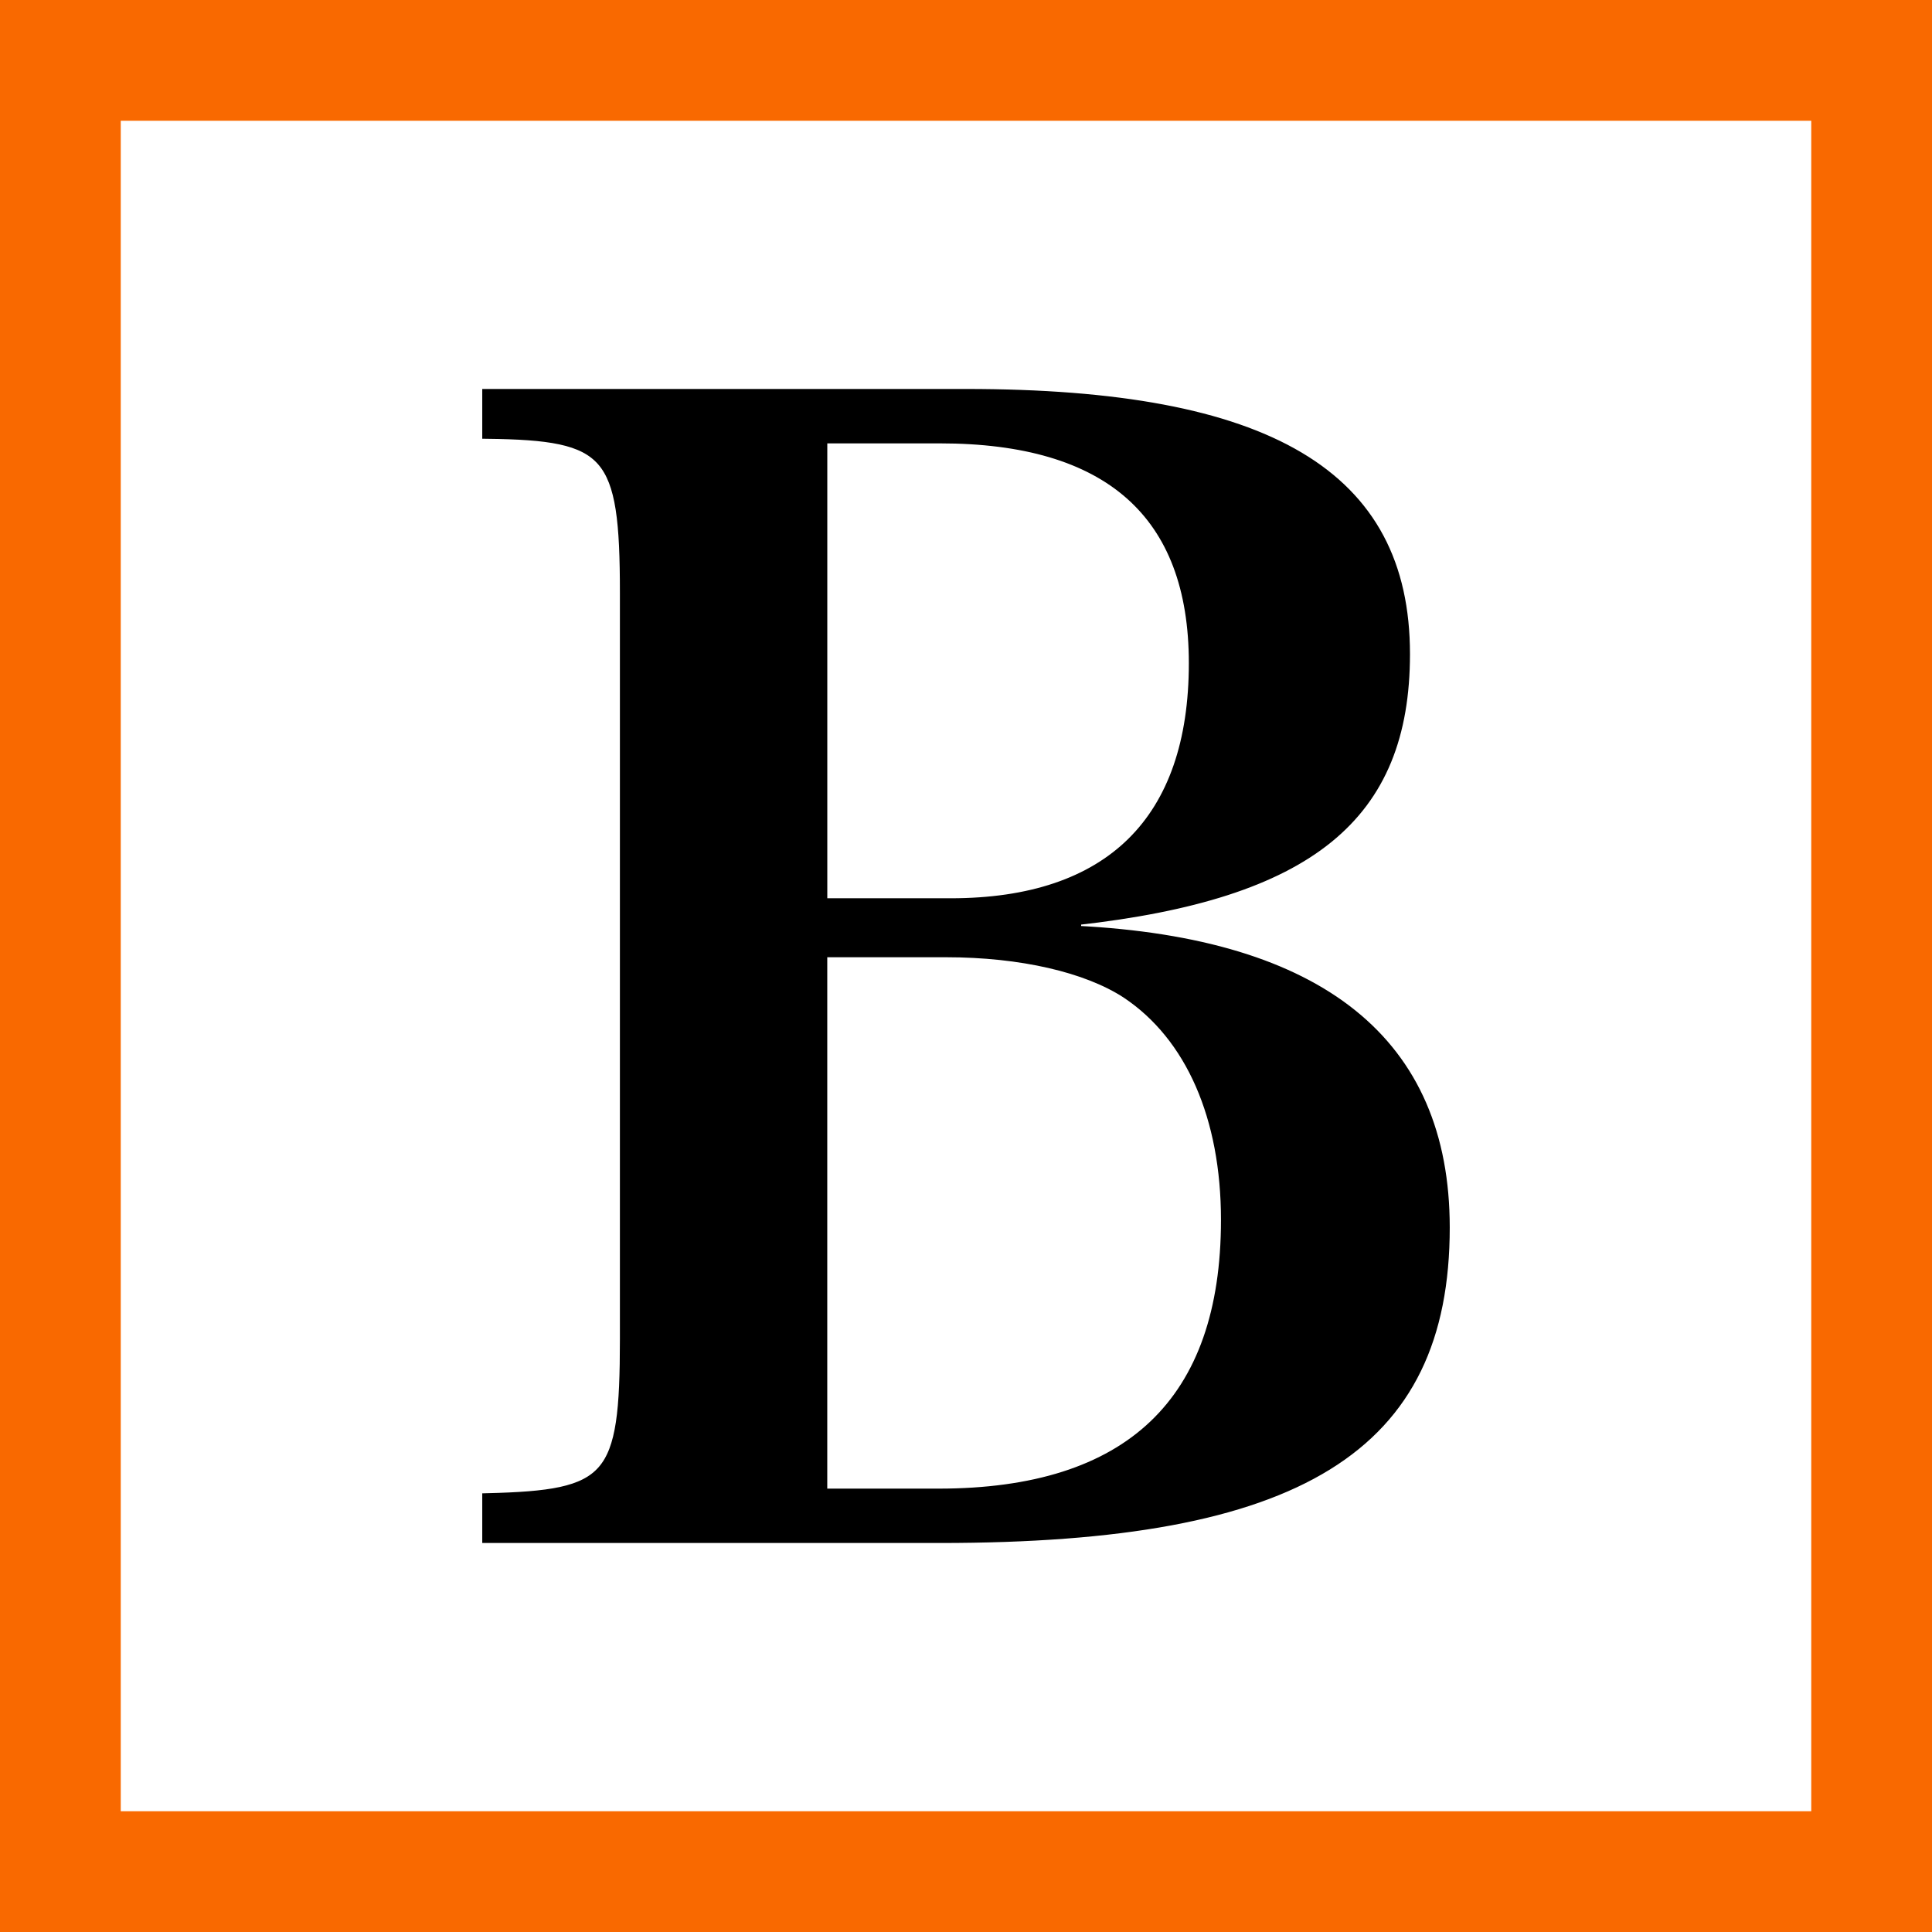 <svg height="192" viewBox="0 0 192 192" width="192" xmlns="http://www.w3.org/2000/svg"><rect x="0" y="0" width="192" height="192" fill="#333333" stroke="none"/><path d="m6 6h180v180h-180z" fill="#fff"/><path d="m180 12v168h-168v-168zm12-12h-192v192h192z" fill="#f96900"/><path d="m48.426 148.894c12.311-.305 13.679-1.825 13.679-15.808v-74.172c0-13.983-1.52-15.655-13.679-15.808v-3.951h47.574c30.1 0 43.622 8.055 43.622 25.839 0 16.111-9.424 23.862-32.679 26.446v1.06c24.32 1.216 36.631 11.1 36.631 29.486 0 21.887-14.439 30.855-50.158 30.855h-44.99zm46.054-59.125c15.807 0 24.166-8.208 24.166-23.863 0-14.9-8.51-22.344-25.23-22.344h-11.7v46.207zm-1.216 58.669c19 0 28.575-9.121 28.575-27.208 0-10.183-3.5-18.239-9.88-22.5-3.951-2.583-10.487-4.1-17.935-4.1h-12.312v53.806z" stroke="#000" stroke-miterlimit="10"/></svg>